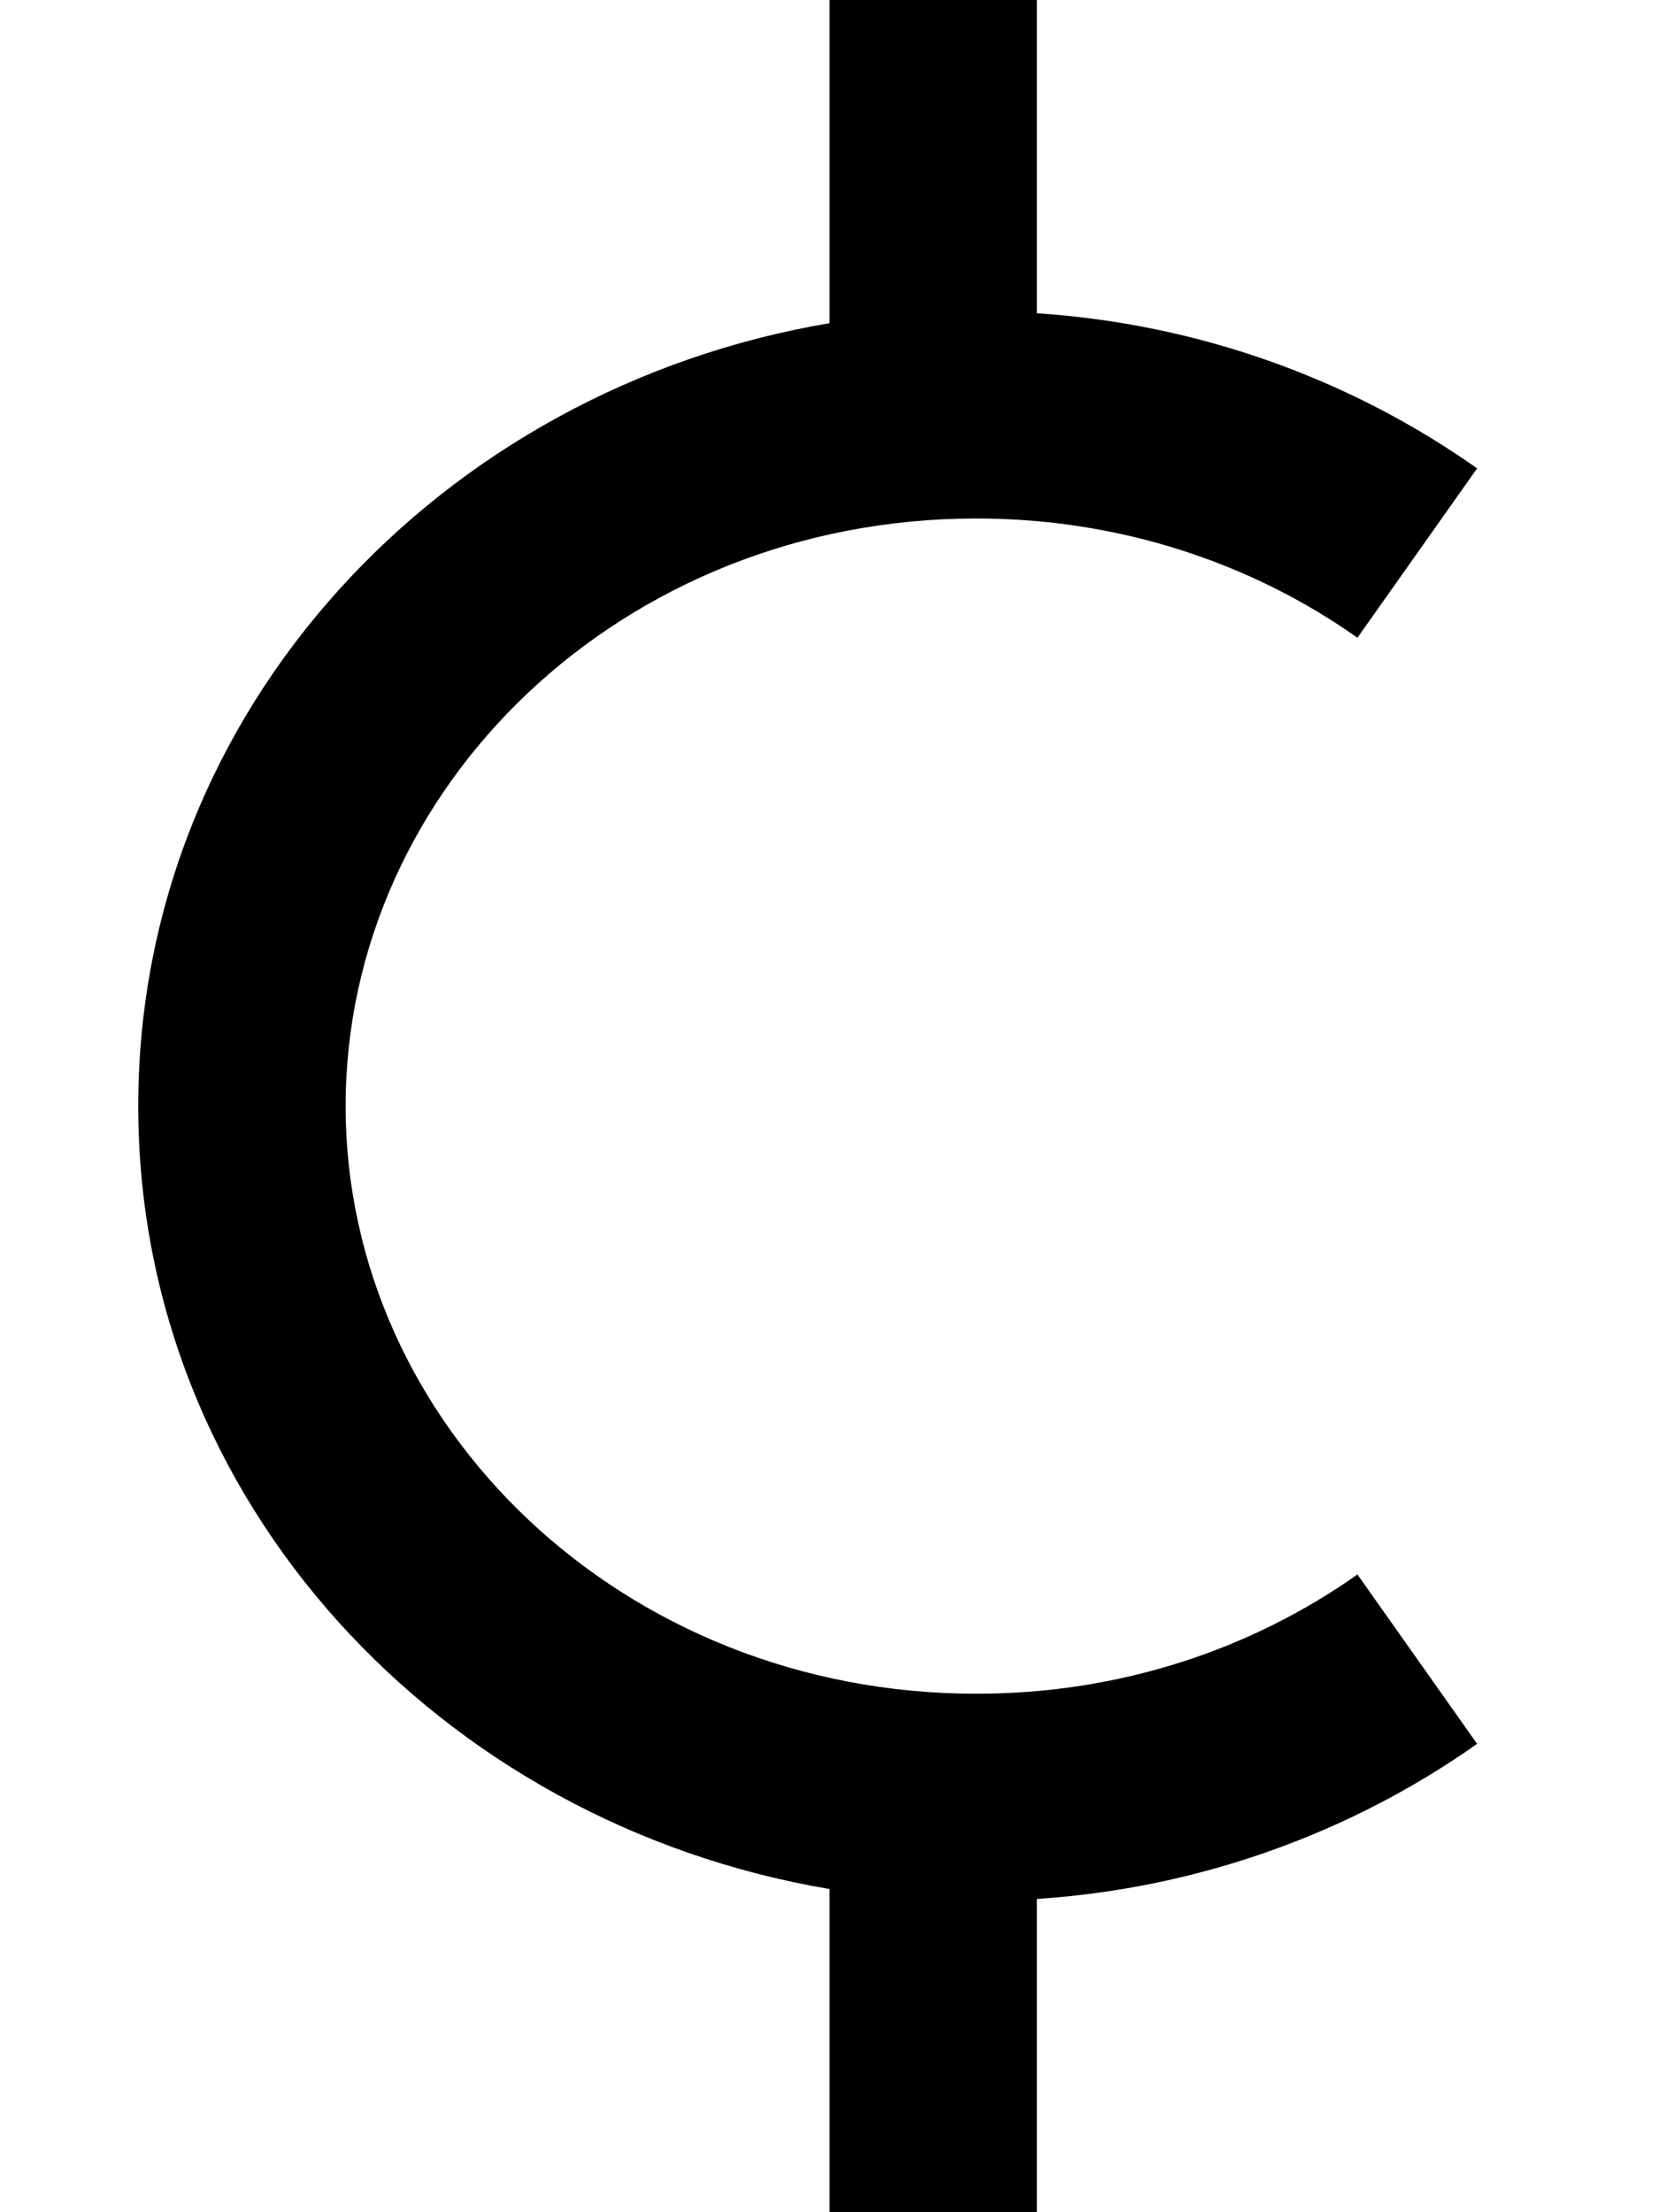<svg xmlns="http://www.w3.org/2000/svg" viewBox="0 0 384 512"><!--! Font Awesome Pro 6.5.1 by @fontawesome - https://fontawesome.com License - https://fontawesome.com/license (Commercial License) Copyright 2023 Fonticons, Inc. --><path d="M240 0V24 72.5C277.9 75 313 88 341.9 108.4l-27.7 39.2C289.7 130.3 259.2 120 226 120c-82 0-146 62.2-146 136s64 136 146 136c33.3 0 63.7-10.3 88.2-27.6l27.7 39.2C313 424 277.9 437 240 439.5V488v24H192V488 437.2C102 422 32 347.7 32 256s70-166 160-181.2V24 0h48z"/></svg>